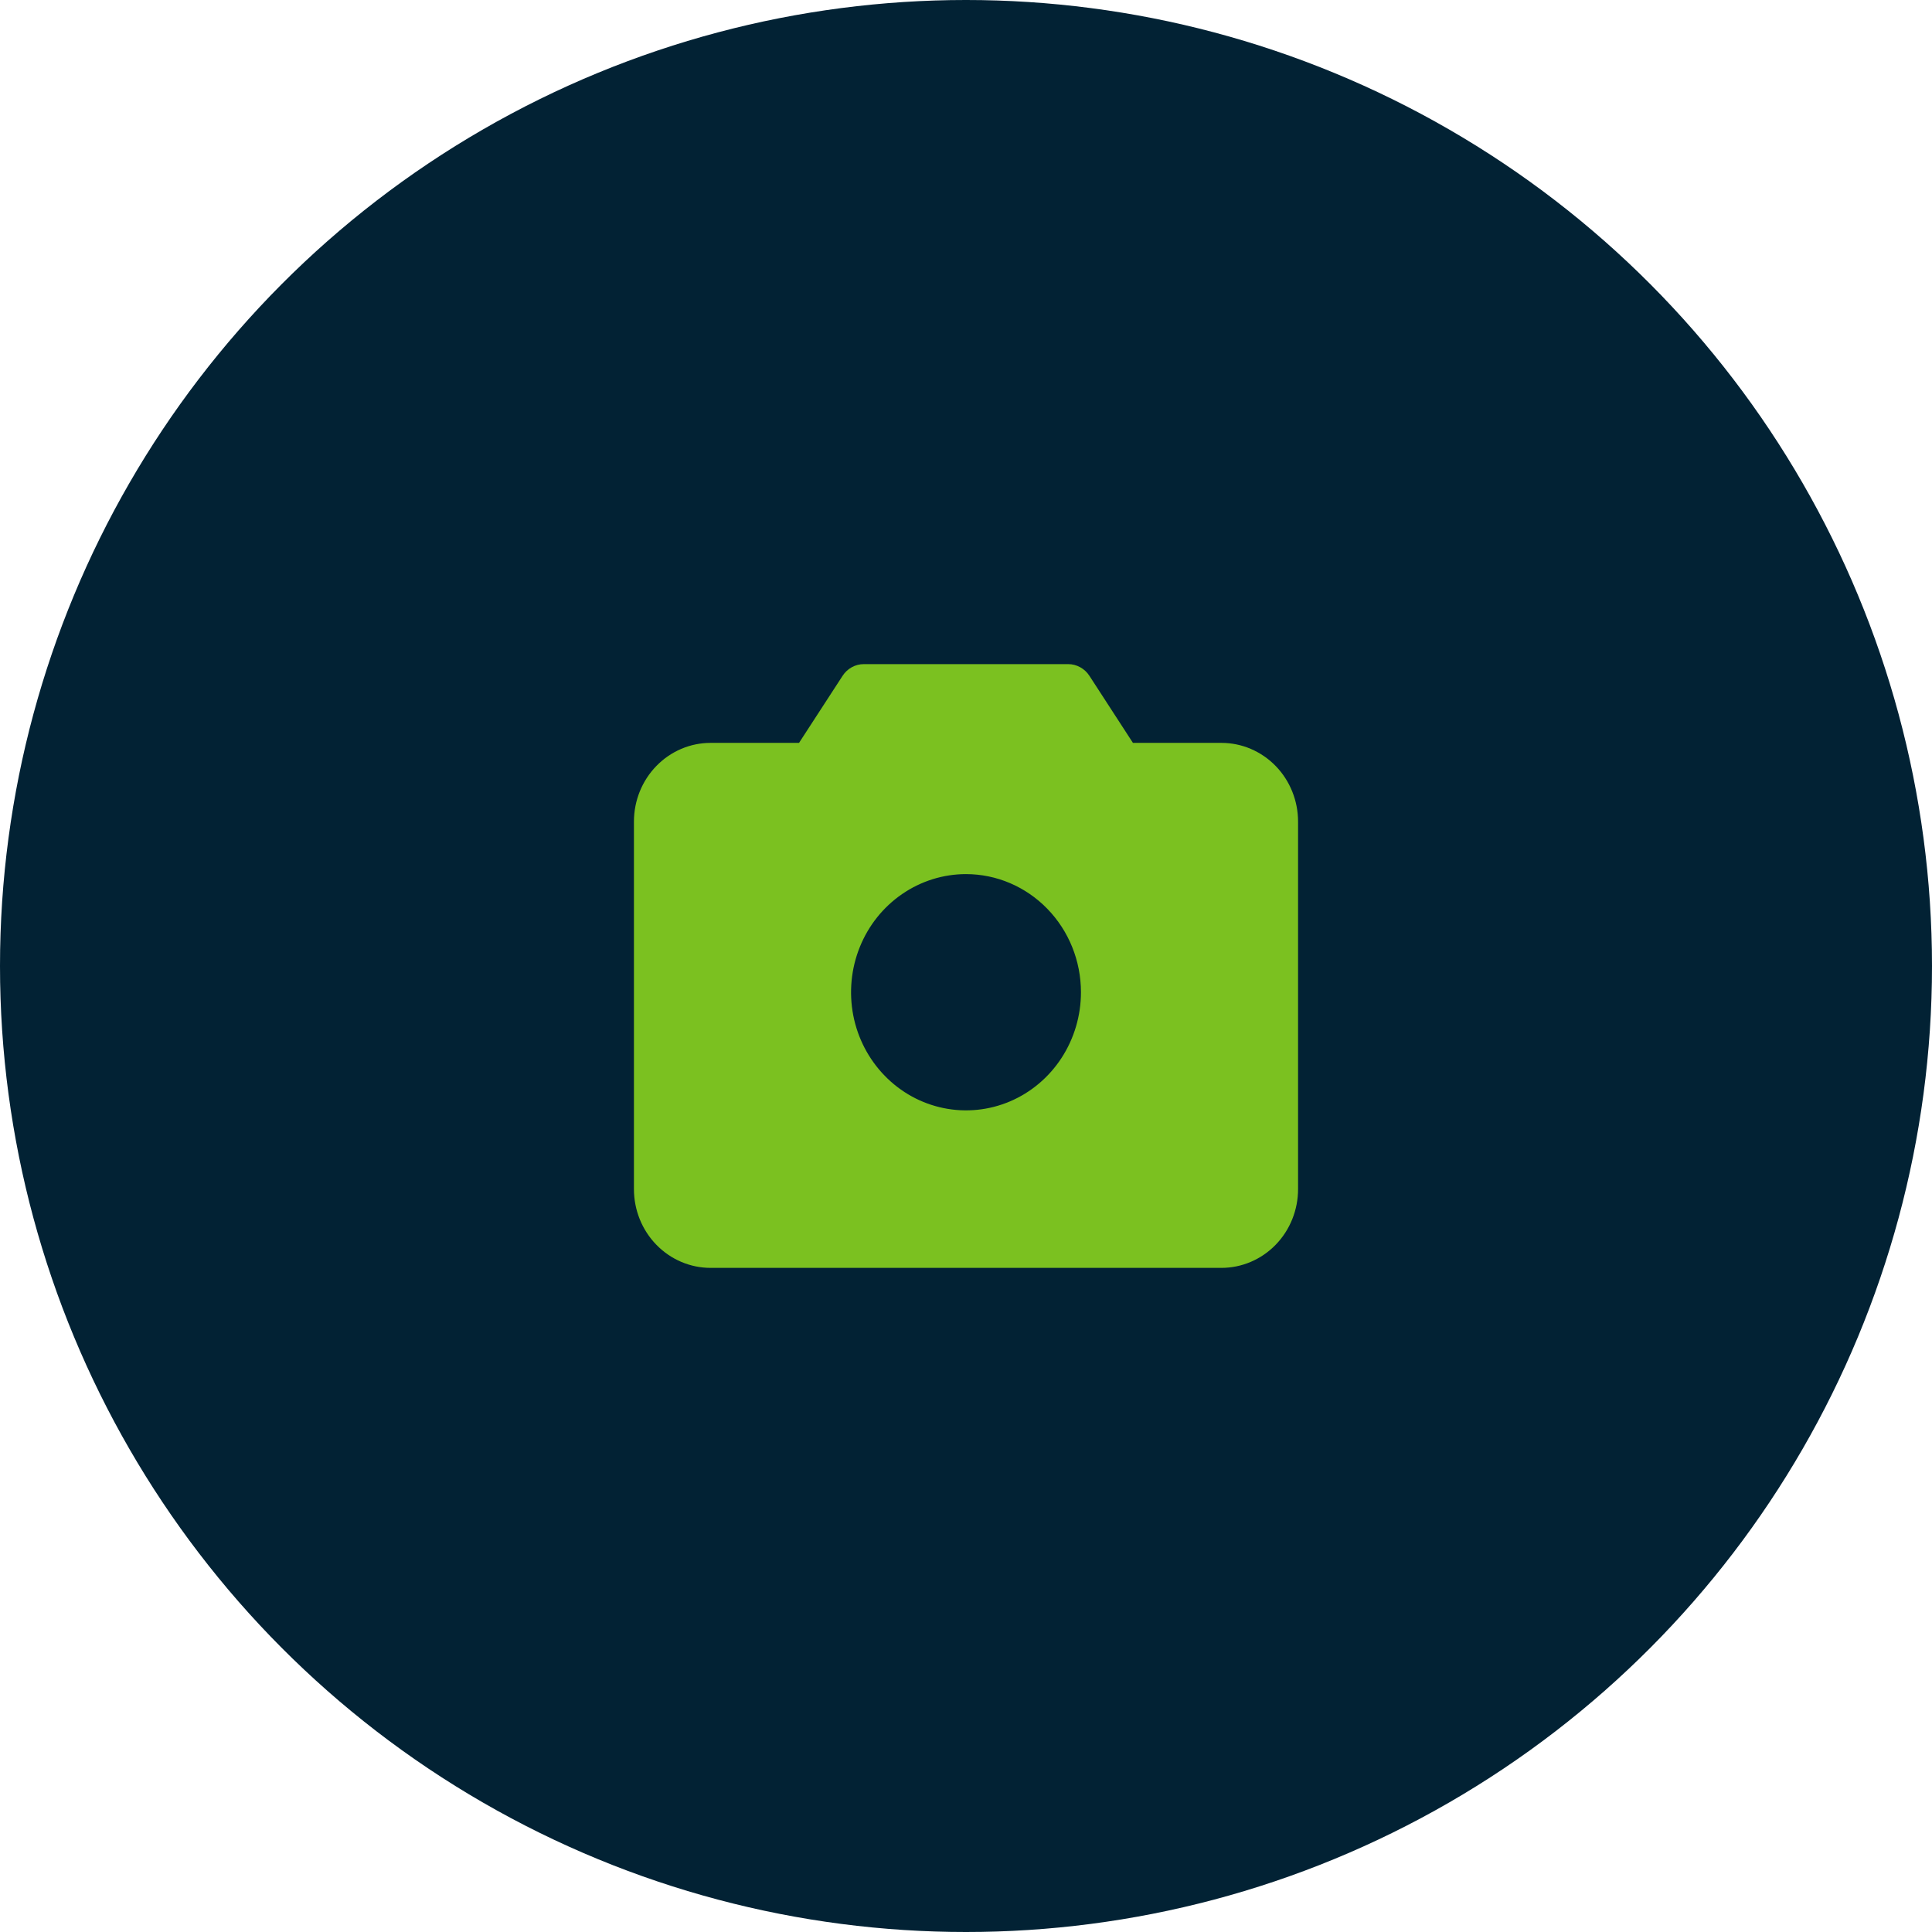<svg xmlns="http://www.w3.org/2000/svg" width="64" height="64" viewBox="0 0 64 64" fill="none"><circle cx="32" cy="32" r="32" fill="#022234"></circle><path d="M40.462 24.609H37.53L36.088 22.387C36.011 22.268 35.906 22.17 35.783 22.103C35.661 22.035 35.524 22 35.385 22H28.615C28.476 22 28.339 22.035 28.216 22.103C28.094 22.17 27.989 22.268 27.912 22.387L26.469 24.609H23.538C22.865 24.609 22.22 24.884 21.744 25.373C21.267 25.862 21 26.526 21 27.217V39.391C21 40.083 21.267 40.747 21.744 41.236C22.22 41.725 22.865 42 23.538 42H40.462C41.135 42 41.78 41.725 42.257 41.236C42.733 40.747 43 40.083 43 39.391V27.217C43 26.526 42.733 25.862 42.257 25.373C41.78 24.884 41.135 24.609 40.462 24.609ZM35.808 32.87C35.808 33.644 35.584 34.4 35.166 35.044C34.748 35.687 34.153 36.189 33.457 36.485C32.761 36.781 31.996 36.858 31.257 36.707C30.518 36.556 29.84 36.184 29.308 35.636C28.775 35.089 28.412 34.392 28.265 33.633C28.119 32.874 28.194 32.087 28.482 31.372C28.77 30.657 29.258 30.046 29.885 29.616C30.511 29.186 31.247 28.956 32 28.956C33.01 28.956 33.978 29.369 34.692 30.103C35.407 30.837 35.808 31.832 35.808 32.87Z" fill="#7BC120"></path></svg>
